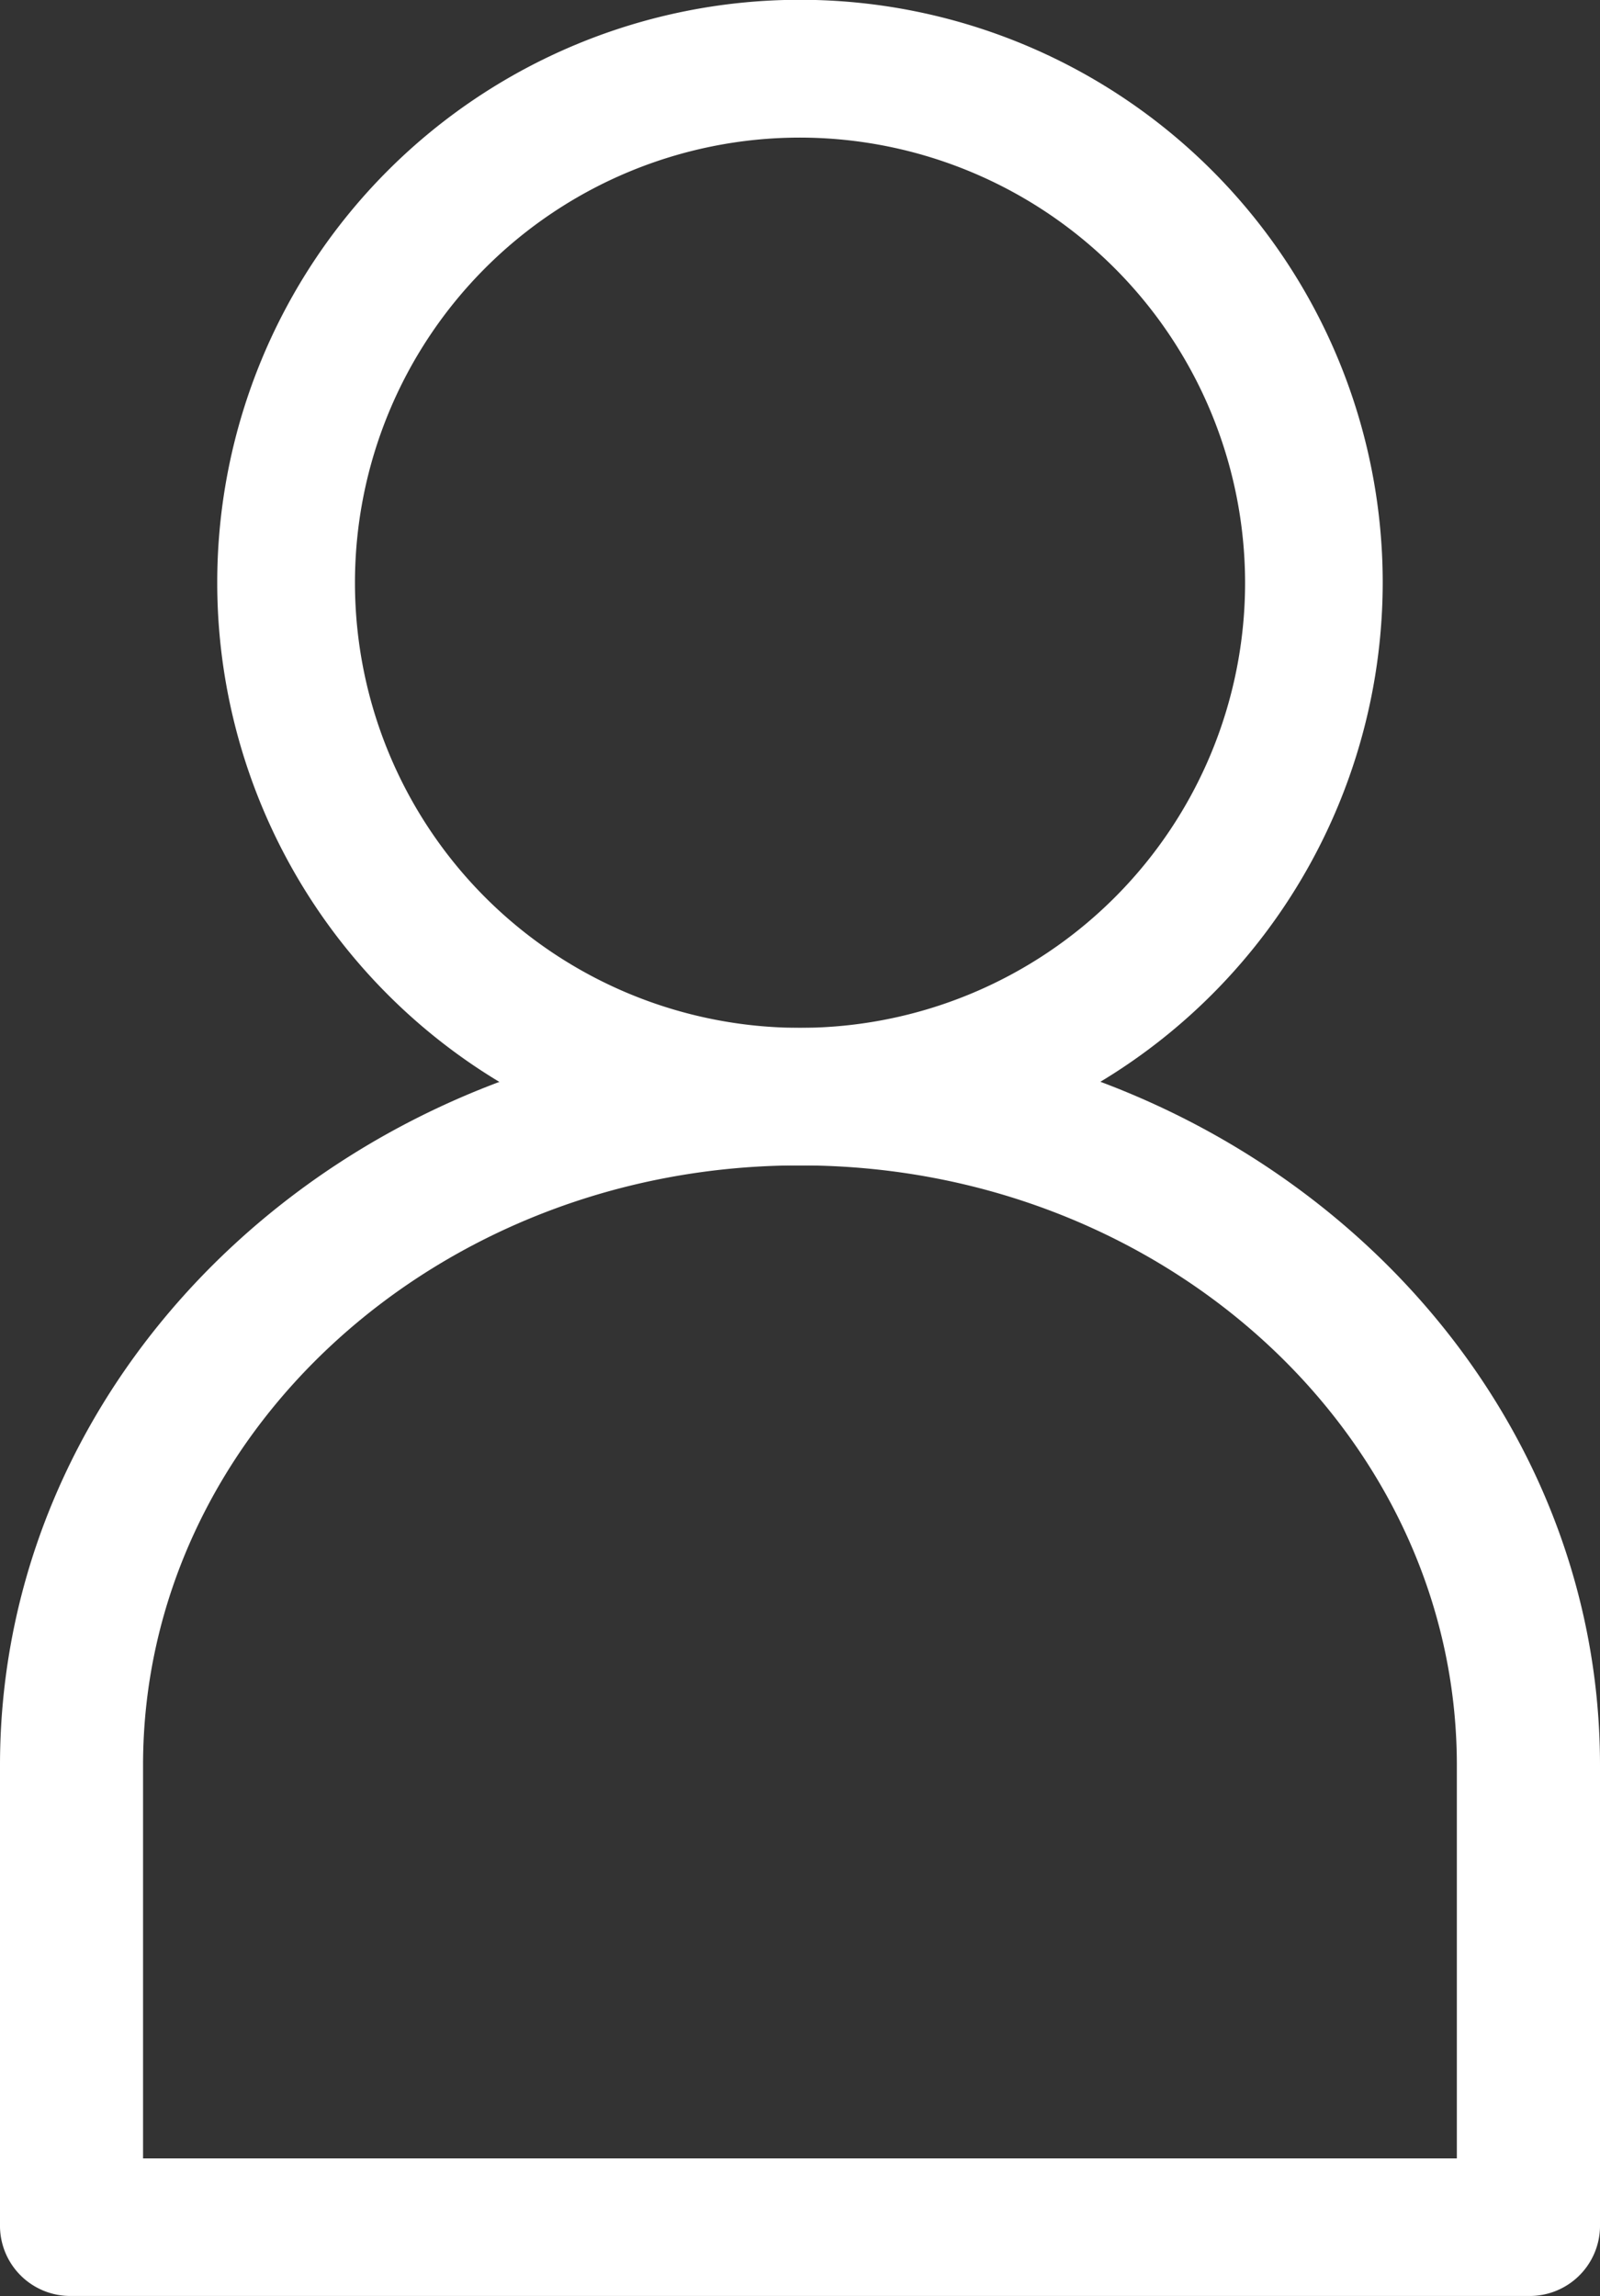 <svg xmlns="http://www.w3.org/2000/svg" width="31.575" height="45.304" viewBox="0 0 31.575 45.304"><rect x="0" y="0" width="31.575" height="45.304" fill="#333333" stroke="none"/><defs><style>.a{fill:#fff;}</style></defs><g transform="translate(1.716 0.75)"><path class="a" d="M12.169,21.5A10.748,10.748,0,1,1,22.917,10.748,10.759,10.759,0,0,1,12.169,21.5m0-20.281A9.533,9.533,0,1,0,21.7,10.748a9.544,9.544,0,0,0-9.534-9.533" transform="translate(1.902 0)"/><path class="a" d="M12.169,22.246a11.5,11.5,0,1,1,11.5-11.5A11.511,11.511,0,0,1,12.169,22.246Zm0-20.281a8.783,8.783,0,1,0,8.784,8.783A8.793,8.793,0,0,0,12.169,1.965Z" transform="translate(1.902 0)"/><path class="a" d="M29.414,33.842H.662A.635.635,0,0,1,0,33.235V24.12c0-7.609,6.746-13.8,15.038-13.8s15.038,6.191,15.038,13.8v9.115a.635.635,0,0,1-.662.607M1.323,32.628H28.752V24.12c0-6.939-6.153-12.586-13.714-12.586S1.323,17.181,1.323,24.12Z" transform="translate(-0.966 9.961)"/><path class="a" d="M29.414,34.592H.662A1.387,1.387,0,0,1-.75,33.235V24.12C-.75,16.1,6.332,9.57,15.038,9.57S30.825,16.1,30.825,24.12v9.115A1.387,1.387,0,0,1,29.414,34.592ZM2.073,31.878H28V24.12c0-6.526-5.816-11.836-12.964-11.836S2.073,17.594,2.073,24.12Z" transform="translate(-0.966 9.961)"/></g></svg>